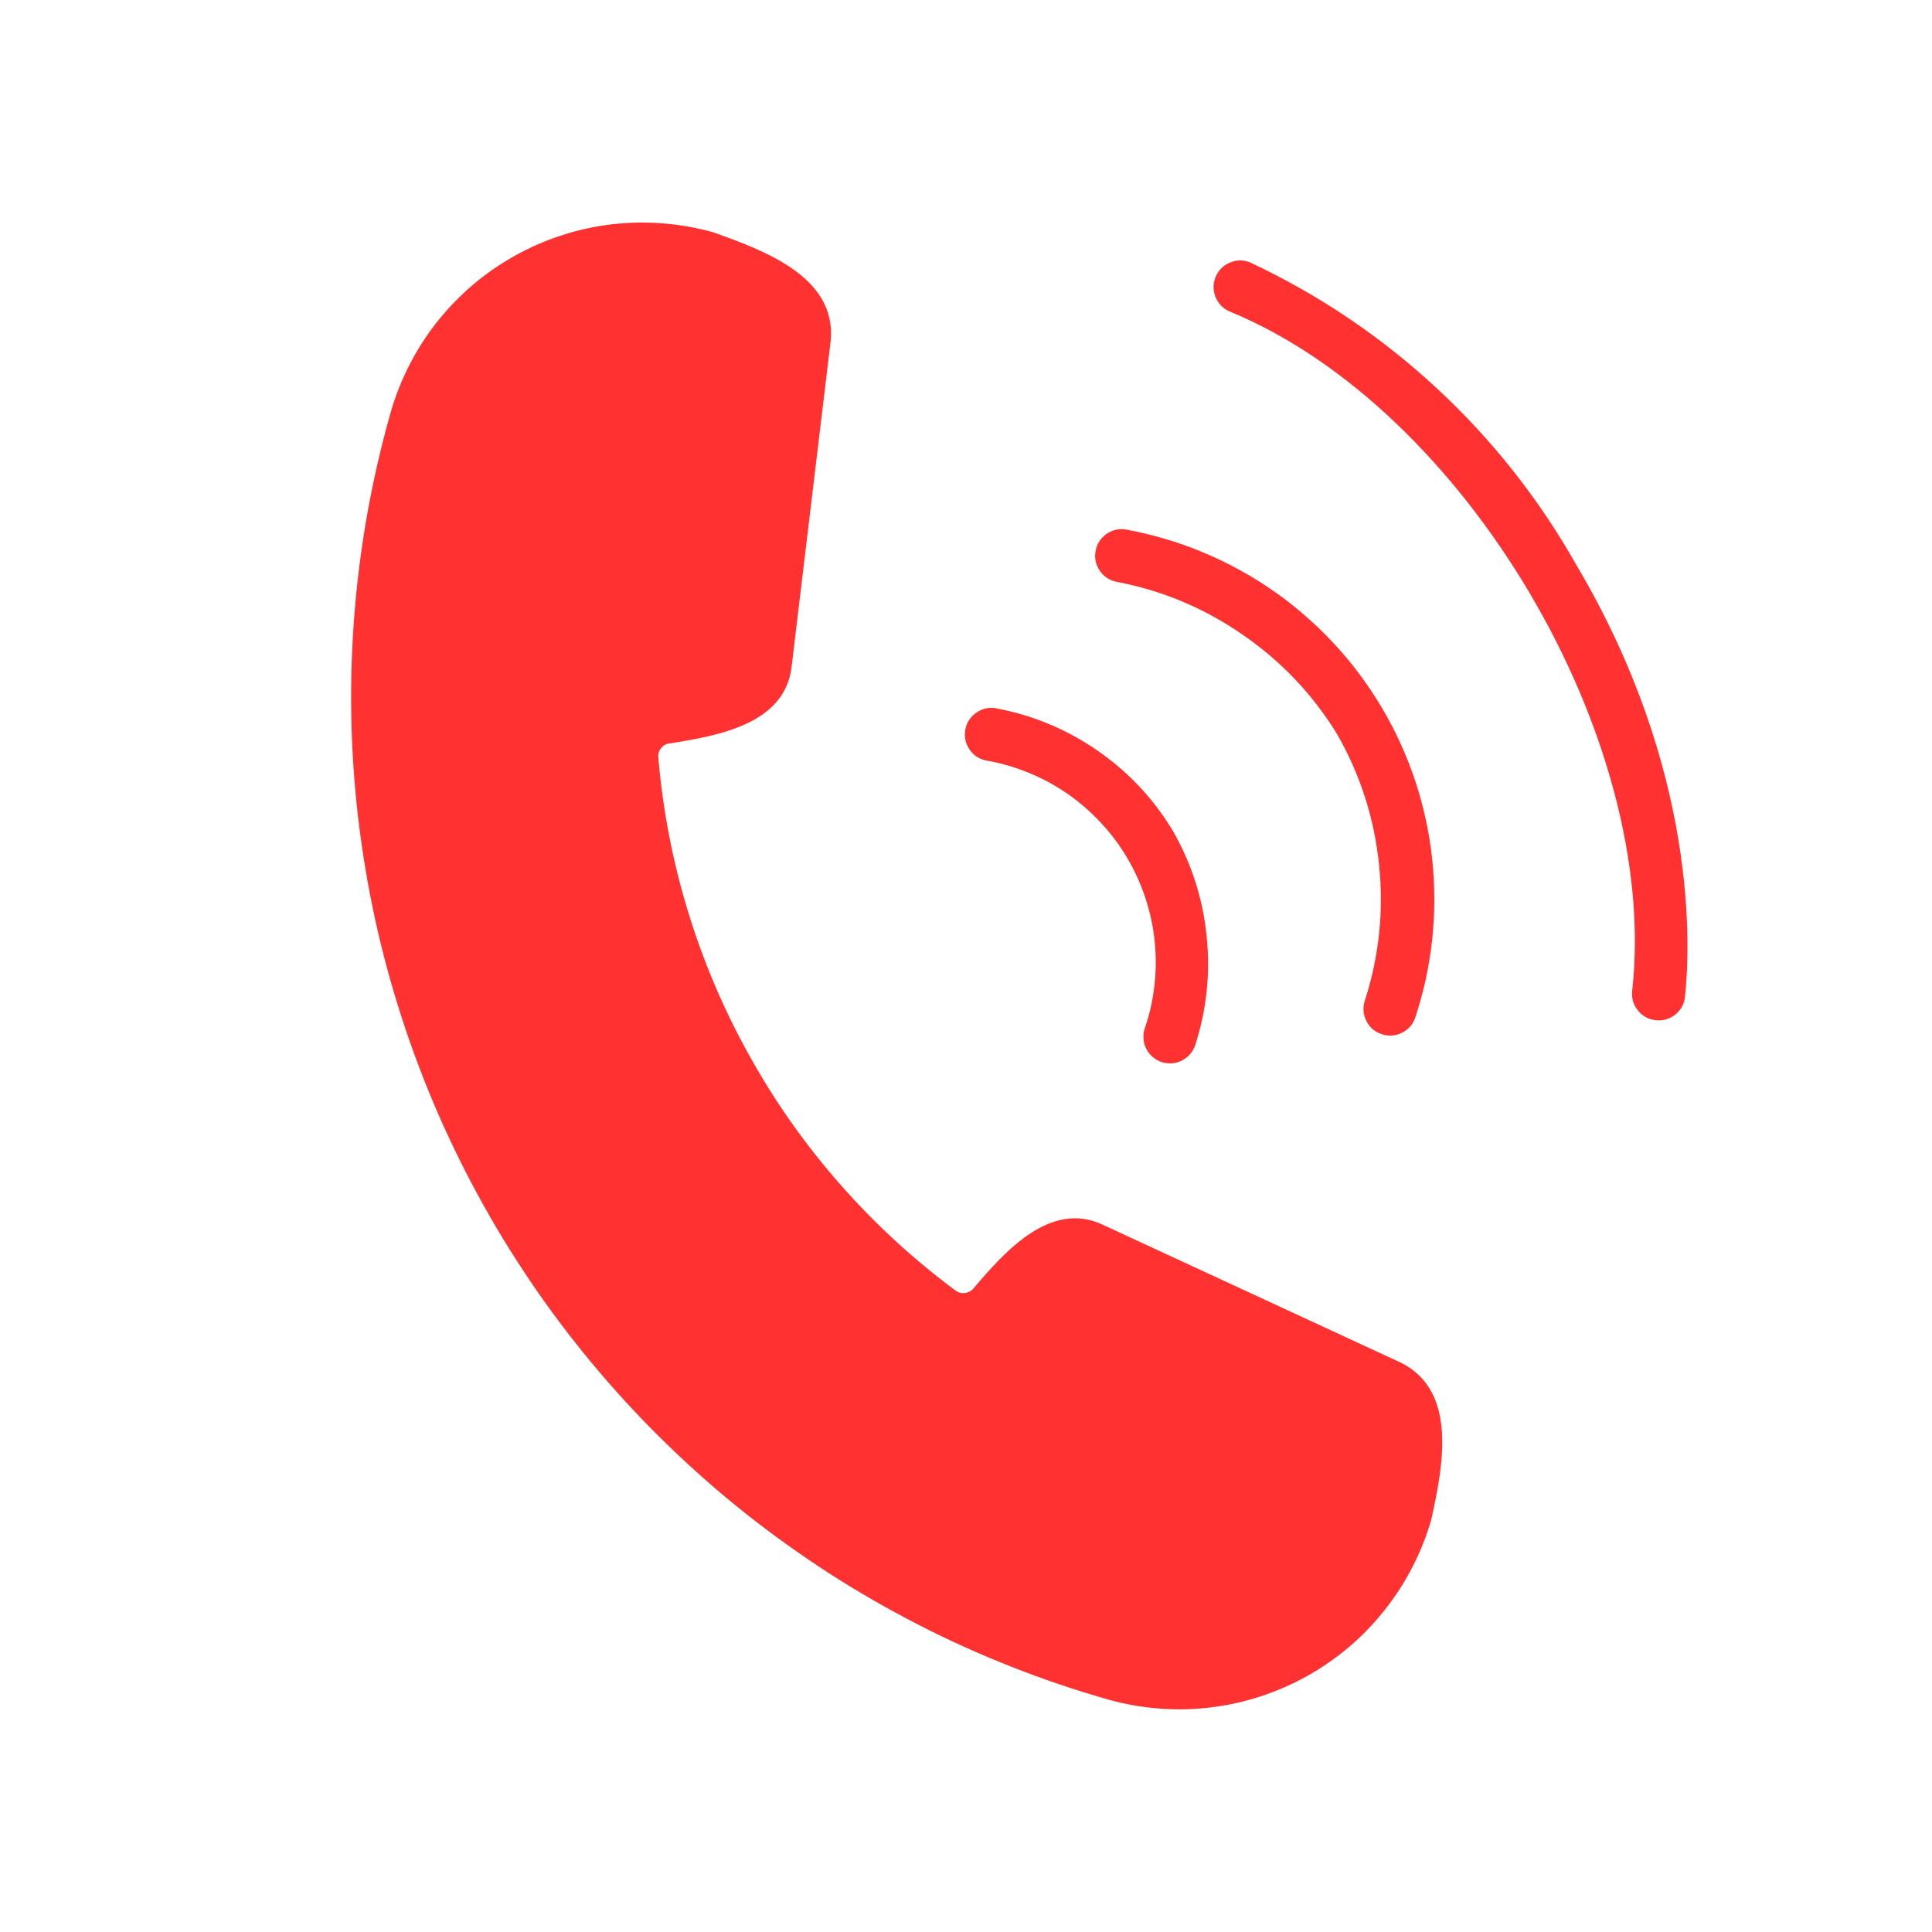 <?xml version="1.0" encoding="UTF-8"?> <svg xmlns="http://www.w3.org/2000/svg" xmlns:xlink="http://www.w3.org/1999/xlink" width="100" zoomAndPan="magnify" viewBox="0 0 75 75" height="100" preserveAspectRatio="xMidYMid meet" version="1.0"><defs><clipPath id="3f390be3a0"><path d="M 18.301 19.5 L 22.051 19.5 L 22.051 23.25 L 18.301 23.25 Z M 18.301 19.5 " clip-rule="nonzero"></path></clipPath></defs><path fill="#ff3131" d="M 54.398 52.906 L 42.789 47.535 C 40.766 46.602 39.012 48.586 37.82 49.98 C 37.742 50.09 37.633 50.16 37.5 50.188 C 37.367 50.215 37.246 50.195 37.129 50.125 C 35.48 48.906 33.98 47.527 32.625 45.988 C 31.27 44.449 30.094 42.785 29.098 40.992 C 28.098 39.203 27.301 37.328 26.703 35.367 C 26.105 33.406 25.723 31.402 25.551 29.359 C 25.551 29.227 25.598 29.109 25.691 29.012 C 25.785 28.91 25.898 28.859 26.035 28.855 C 27.844 28.562 30.453 28.125 30.727 25.906 L 32.25 13.207 C 32.465 10.727 29.629 9.715 27.695 9.02 C 27.055 8.84 26.402 8.723 25.738 8.672 C 25.078 8.617 24.414 8.633 23.754 8.707 C 23.094 8.785 22.445 8.926 21.812 9.133 C 21.18 9.336 20.574 9.602 19.992 9.926 C 19.41 10.25 18.867 10.625 18.359 11.055 C 17.852 11.488 17.391 11.965 16.977 12.484 C 16.562 13.004 16.207 13.562 15.902 14.152 C 15.598 14.746 15.352 15.359 15.168 16 C 14.809 17.273 14.508 18.562 14.273 19.867 C 14.039 21.172 13.867 22.484 13.762 23.805 C 13.656 25.125 13.613 26.449 13.637 27.773 C 13.66 29.098 13.75 30.418 13.902 31.734 C 14.059 33.051 14.273 34.359 14.555 35.652 C 14.836 36.949 15.184 38.227 15.59 39.488 C 15.996 40.746 16.465 41.984 16.992 43.199 C 17.523 44.414 18.109 45.602 18.754 46.758 C 19.398 47.918 20.102 49.039 20.855 50.129 C 21.613 51.219 22.418 52.266 23.277 53.273 C 24.137 54.285 25.043 55.25 25.996 56.168 C 26.949 57.09 27.945 57.961 28.984 58.785 C 30.023 59.605 31.102 60.375 32.215 61.094 C 33.328 61.809 34.477 62.469 35.656 63.074 C 36.836 63.68 38.043 64.223 39.273 64.707 C 40.508 65.195 41.762 65.617 43.035 65.98 C 43.676 66.16 44.328 66.273 44.992 66.324 C 45.656 66.379 46.316 66.363 46.977 66.285 C 47.637 66.207 48.285 66.066 48.918 65.859 C 49.551 65.652 50.156 65.391 50.738 65.066 C 51.32 64.742 51.863 64.363 52.371 63.934 C 52.879 63.504 53.336 63.027 53.75 62.504 C 54.164 61.984 54.523 61.43 54.828 60.836 C 55.133 60.246 55.379 59.629 55.562 58.992 C 56.004 56.969 56.613 54.027 54.398 52.906 Z M 54.398 52.906 " fill-opacity="1" fill-rule="nonzero"></path><path fill="#ff3131" d="M 43.348 22.586 C 45.129 22.926 46.762 23.613 48.25 24.645 C 49.742 25.672 50.961 26.961 51.91 28.504 C 52.809 30.078 53.348 31.766 53.535 33.566 C 53.723 35.367 53.535 37.133 52.98 38.855 C 52.895 39.121 52.918 39.383 53.043 39.633 C 53.168 39.883 53.367 40.055 53.633 40.145 C 53.898 40.234 54.156 40.219 54.41 40.098 C 54.664 39.977 54.836 39.785 54.934 39.52 C 55.098 39.027 55.234 38.523 55.348 38.016 C 55.457 37.504 55.539 36.992 55.598 36.473 C 55.652 35.957 55.68 35.438 55.68 34.914 C 55.68 34.395 55.652 33.875 55.598 33.359 C 55.543 32.84 55.461 32.324 55.348 31.816 C 55.238 31.309 55.102 30.805 54.938 30.312 C 54.773 29.816 54.582 29.332 54.367 28.859 C 54.152 28.387 53.91 27.922 53.645 27.477 C 53.379 27.027 53.09 26.594 52.777 26.176 C 52.469 25.758 52.133 25.359 51.777 24.977 C 51.426 24.598 51.051 24.234 50.656 23.895 C 50.266 23.551 49.855 23.23 49.426 22.934 C 49 22.637 48.555 22.363 48.098 22.113 C 47.641 21.863 47.172 21.637 46.691 21.438 C 46.211 21.238 45.723 21.062 45.223 20.918 C 44.723 20.77 44.215 20.648 43.703 20.555 C 43.426 20.512 43.172 20.574 42.945 20.734 C 42.719 20.898 42.578 21.121 42.531 21.395 C 42.48 21.672 42.539 21.926 42.695 22.156 C 42.855 22.391 43.074 22.531 43.348 22.586 Z M 43.348 22.586 " fill-opacity="1" fill-rule="nonzero"></path><path fill="#ff3131" d="M 38.289 29.523 C 38.855 29.621 39.402 29.781 39.934 30 C 40.465 30.215 40.965 30.488 41.438 30.812 C 41.91 31.141 42.34 31.512 42.73 31.934 C 43.125 32.352 43.465 32.809 43.758 33.305 C 44.051 33.797 44.285 34.316 44.465 34.863 C 44.645 35.406 44.766 35.965 44.824 36.535 C 44.883 37.105 44.883 37.676 44.816 38.246 C 44.754 38.816 44.629 39.375 44.441 39.918 C 44.398 40.047 44.383 40.18 44.391 40.316 C 44.398 40.453 44.434 40.582 44.492 40.703 C 44.555 40.828 44.637 40.934 44.738 41.023 C 44.84 41.113 44.957 41.18 45.086 41.227 C 45.215 41.27 45.348 41.285 45.484 41.277 C 45.621 41.27 45.75 41.234 45.871 41.176 C 45.996 41.113 46.102 41.031 46.191 40.93 C 46.281 40.828 46.352 40.711 46.395 40.582 C 46.844 39.195 46.992 37.777 46.84 36.328 C 46.691 34.875 46.254 33.52 45.531 32.254 C 44.777 31.004 43.801 29.965 42.598 29.133 C 41.398 28.305 40.078 27.758 38.645 27.492 C 38.367 27.449 38.113 27.512 37.887 27.676 C 37.66 27.84 37.52 28.059 37.473 28.336 C 37.426 28.609 37.48 28.863 37.637 29.094 C 37.797 29.328 38.012 29.469 38.289 29.523 Z M 38.289 29.523 " fill-opacity="1" fill-rule="nonzero"></path><path fill="#ff3131" d="M 61.199 21.941 C 59.746 19.371 57.941 17.082 55.777 15.074 C 53.613 13.066 51.195 11.438 48.52 10.184 C 48.262 10.082 48 10.086 47.742 10.195 C 47.484 10.305 47.301 10.492 47.191 10.75 C 47.086 11.012 47.082 11.27 47.188 11.531 C 47.293 11.789 47.477 11.977 47.73 12.09 C 56.895 15.852 64.461 28.742 63.359 38.484 C 63.336 38.766 63.41 39.016 63.59 39.234 C 63.766 39.449 63.996 39.574 64.277 39.605 C 64.555 39.637 64.809 39.562 65.027 39.391 C 65.25 39.215 65.375 38.988 65.41 38.707 C 65.617 36.793 65.93 29.93 61.199 21.941 Z M 61.199 21.941 " fill-opacity="1" fill-rule="nonzero"></path><g clip-path="url(#3f390be3a0)"><path fill="#ff3131" d="M 18.301 19.5 L 22.051 19.5 L 22.051 23.25 L 18.301 23.25 Z M 18.301 19.5 " fill-opacity="1" fill-rule="nonzero"></path></g></svg> 